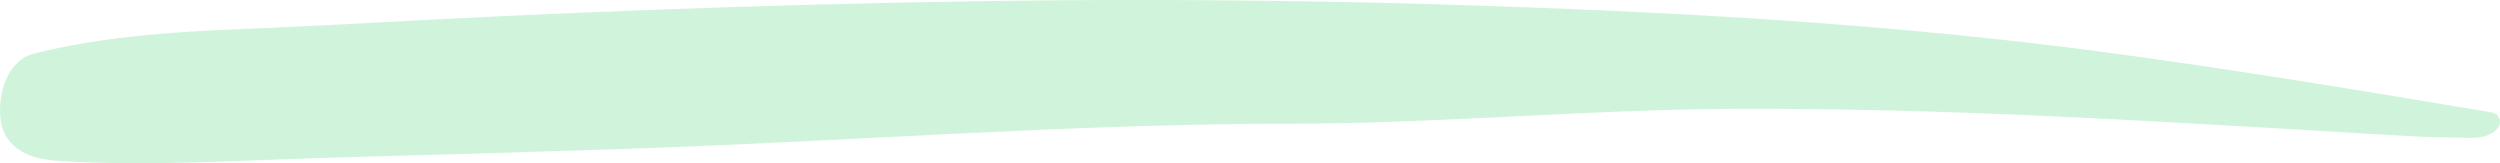 <svg xmlns="http://www.w3.org/2000/svg" width="265.672" height="17.348" viewBox="0 0 265.672 17.348">
  <path id="路径_55698" data-name="路径 55698" d="M137.191,13.144c-23.249,0-46.557,1.859-69.8,2.644q-15.594.526-31.191.935c-10.027.262-20.191,1.021-30.194.361C2.87,16.877.182,15.573.012,12.2-.136,9.292,1.106,6.343,3.54,5.718,13.717,3.107,24.725,3.24,35.078,2.657,58.122,1.359,81.236.467,104.332.122q35.294-.527,70.576,1.2c15.567.763,31.014,1.949,46.459,3.924,14.545,1.885,29.054,4.291,43.54,6.719.621.1,1.479,1.341-.286,2.285-1.034.553-2.476.368-3.574.369-2.654,0-5.309-.168-7.958-.324-23.133-1.363-46.191-2.863-69.367-2.723-15.514.094-31.031,1.571-46.531,1.571" transform="translate(0 0.001)" fill="#63d987" opacity="0.3"/>
</svg>
